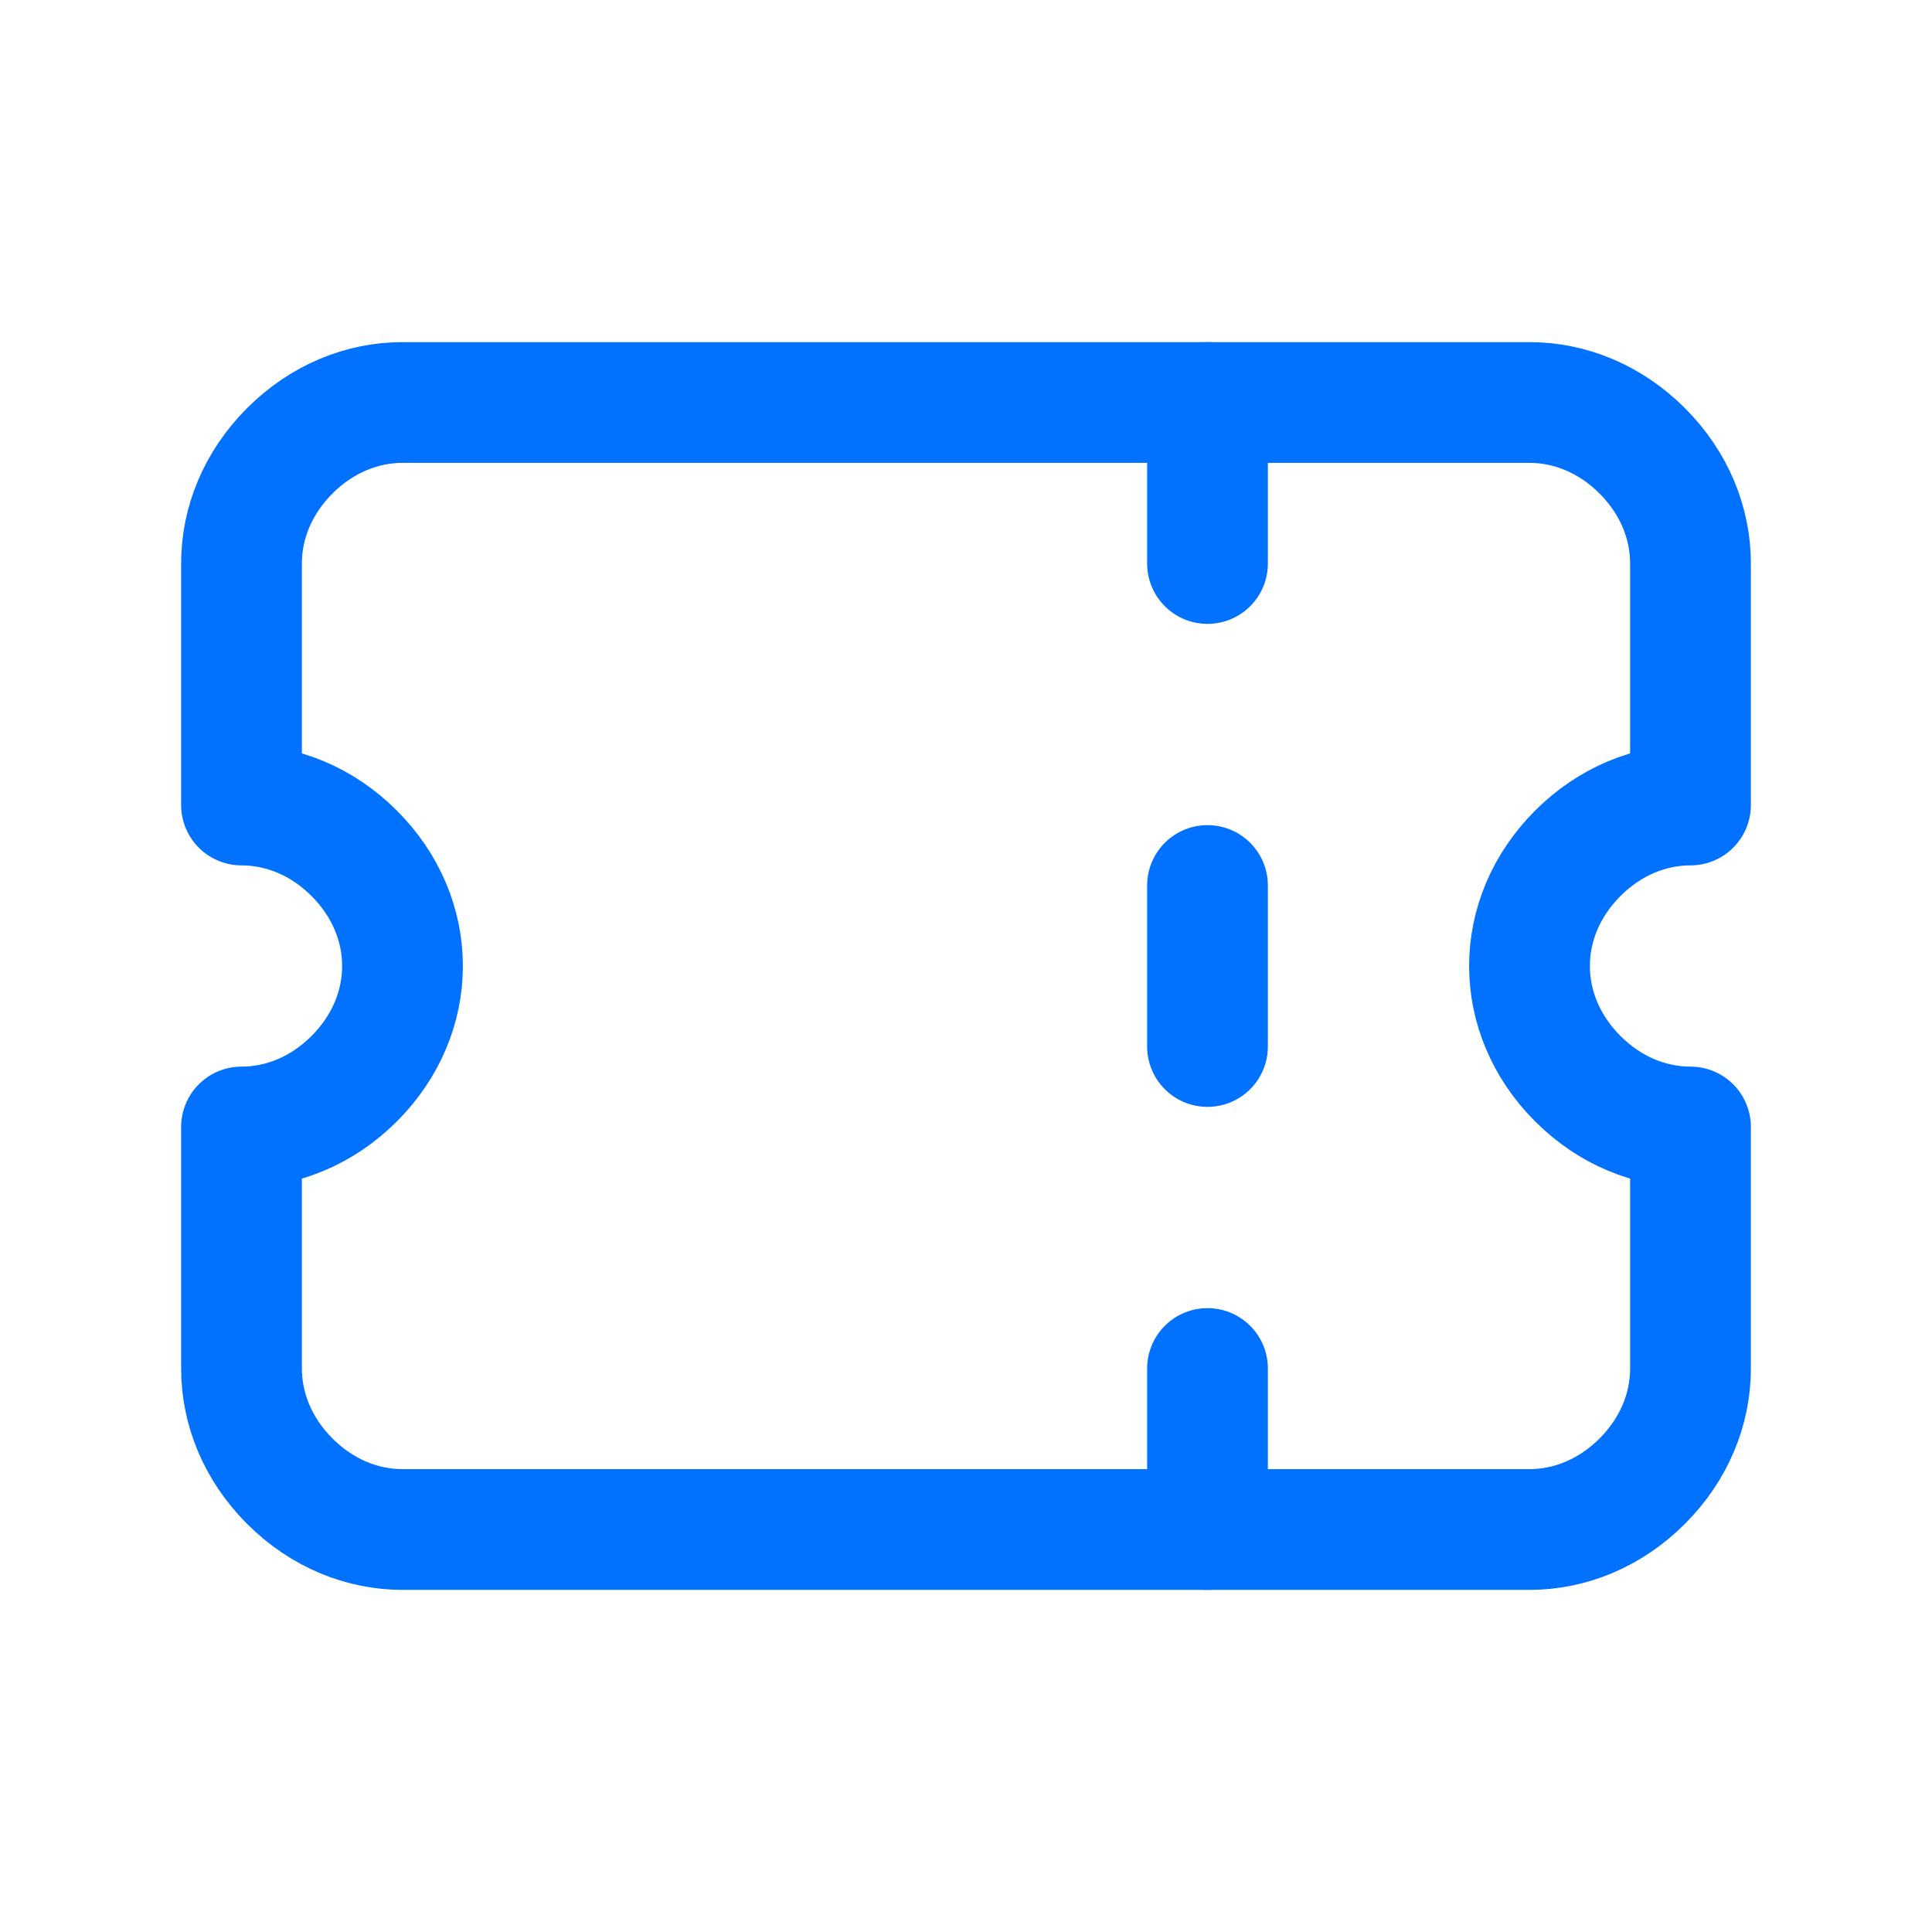 <?xml version="1.0" encoding="utf-8"?>
<!-- Generator: Adobe Illustrator 27.5.0, SVG Export Plug-In . SVG Version: 6.00 Build 0)  -->
<svg version="1.1" id="Camada_1" xmlns="http://www.w3.org/2000/svg" xmlns:xlink="http://www.w3.org/1999/xlink" x="0px" y="0px"
	 viewBox="0 0 24 24" style="enable-background:new 0 0 24 24;" xml:space="preserve">
<style type="text/css">
	.st0{clip-path:url(#SVGID_00000048468936207199395220000005240634999684532404_);}
	.st1{fill:none;stroke:#0171FF;stroke-width:1.5;stroke-linecap:round;stroke-linejoin:round;}
</style>
<g>
	<defs>
		<rect id="SVGID_1_" y="0" width="24" height="24"/>
	</defs>
	<clipPath id="SVGID_00000083786930567964973650000003665548378890596765_">
		<use xlink:href="#SVGID_1_"  style="overflow:visible;"/>
	</clipPath>
	<g style="clip-path:url(#SVGID_00000083786930567964973650000003665548378890596765_);">
		<path class="st1" d="M15,5v2 M15,11v2 M15,17v2"/>
		<path class="st1" d="M5,5h14c0.5,0,1,0.2,1.4,0.6C20.8,6,21,6.5,21,7v3c-0.5,0-1,0.2-1.4,0.6C19.2,11,19,11.5,19,12s0.2,1,0.6,1.4
			C20,13.8,20.5,14,21,14v3c0,0.5-0.2,1-0.6,1.4C20,18.8,19.5,19,19,19H5c-0.5,0-1-0.2-1.4-0.6C3.2,18,3,17.5,3,17v-3
			c0.5,0,1-0.2,1.4-0.6C4.8,13,5,12.5,5,12s-0.2-1-0.6-1.4C4,10.2,3.5,10,3,10V7c0-0.5,0.2-1,0.6-1.4C4,5.2,4.5,5,5,5z"/>
	</g>
</g>
</svg>
